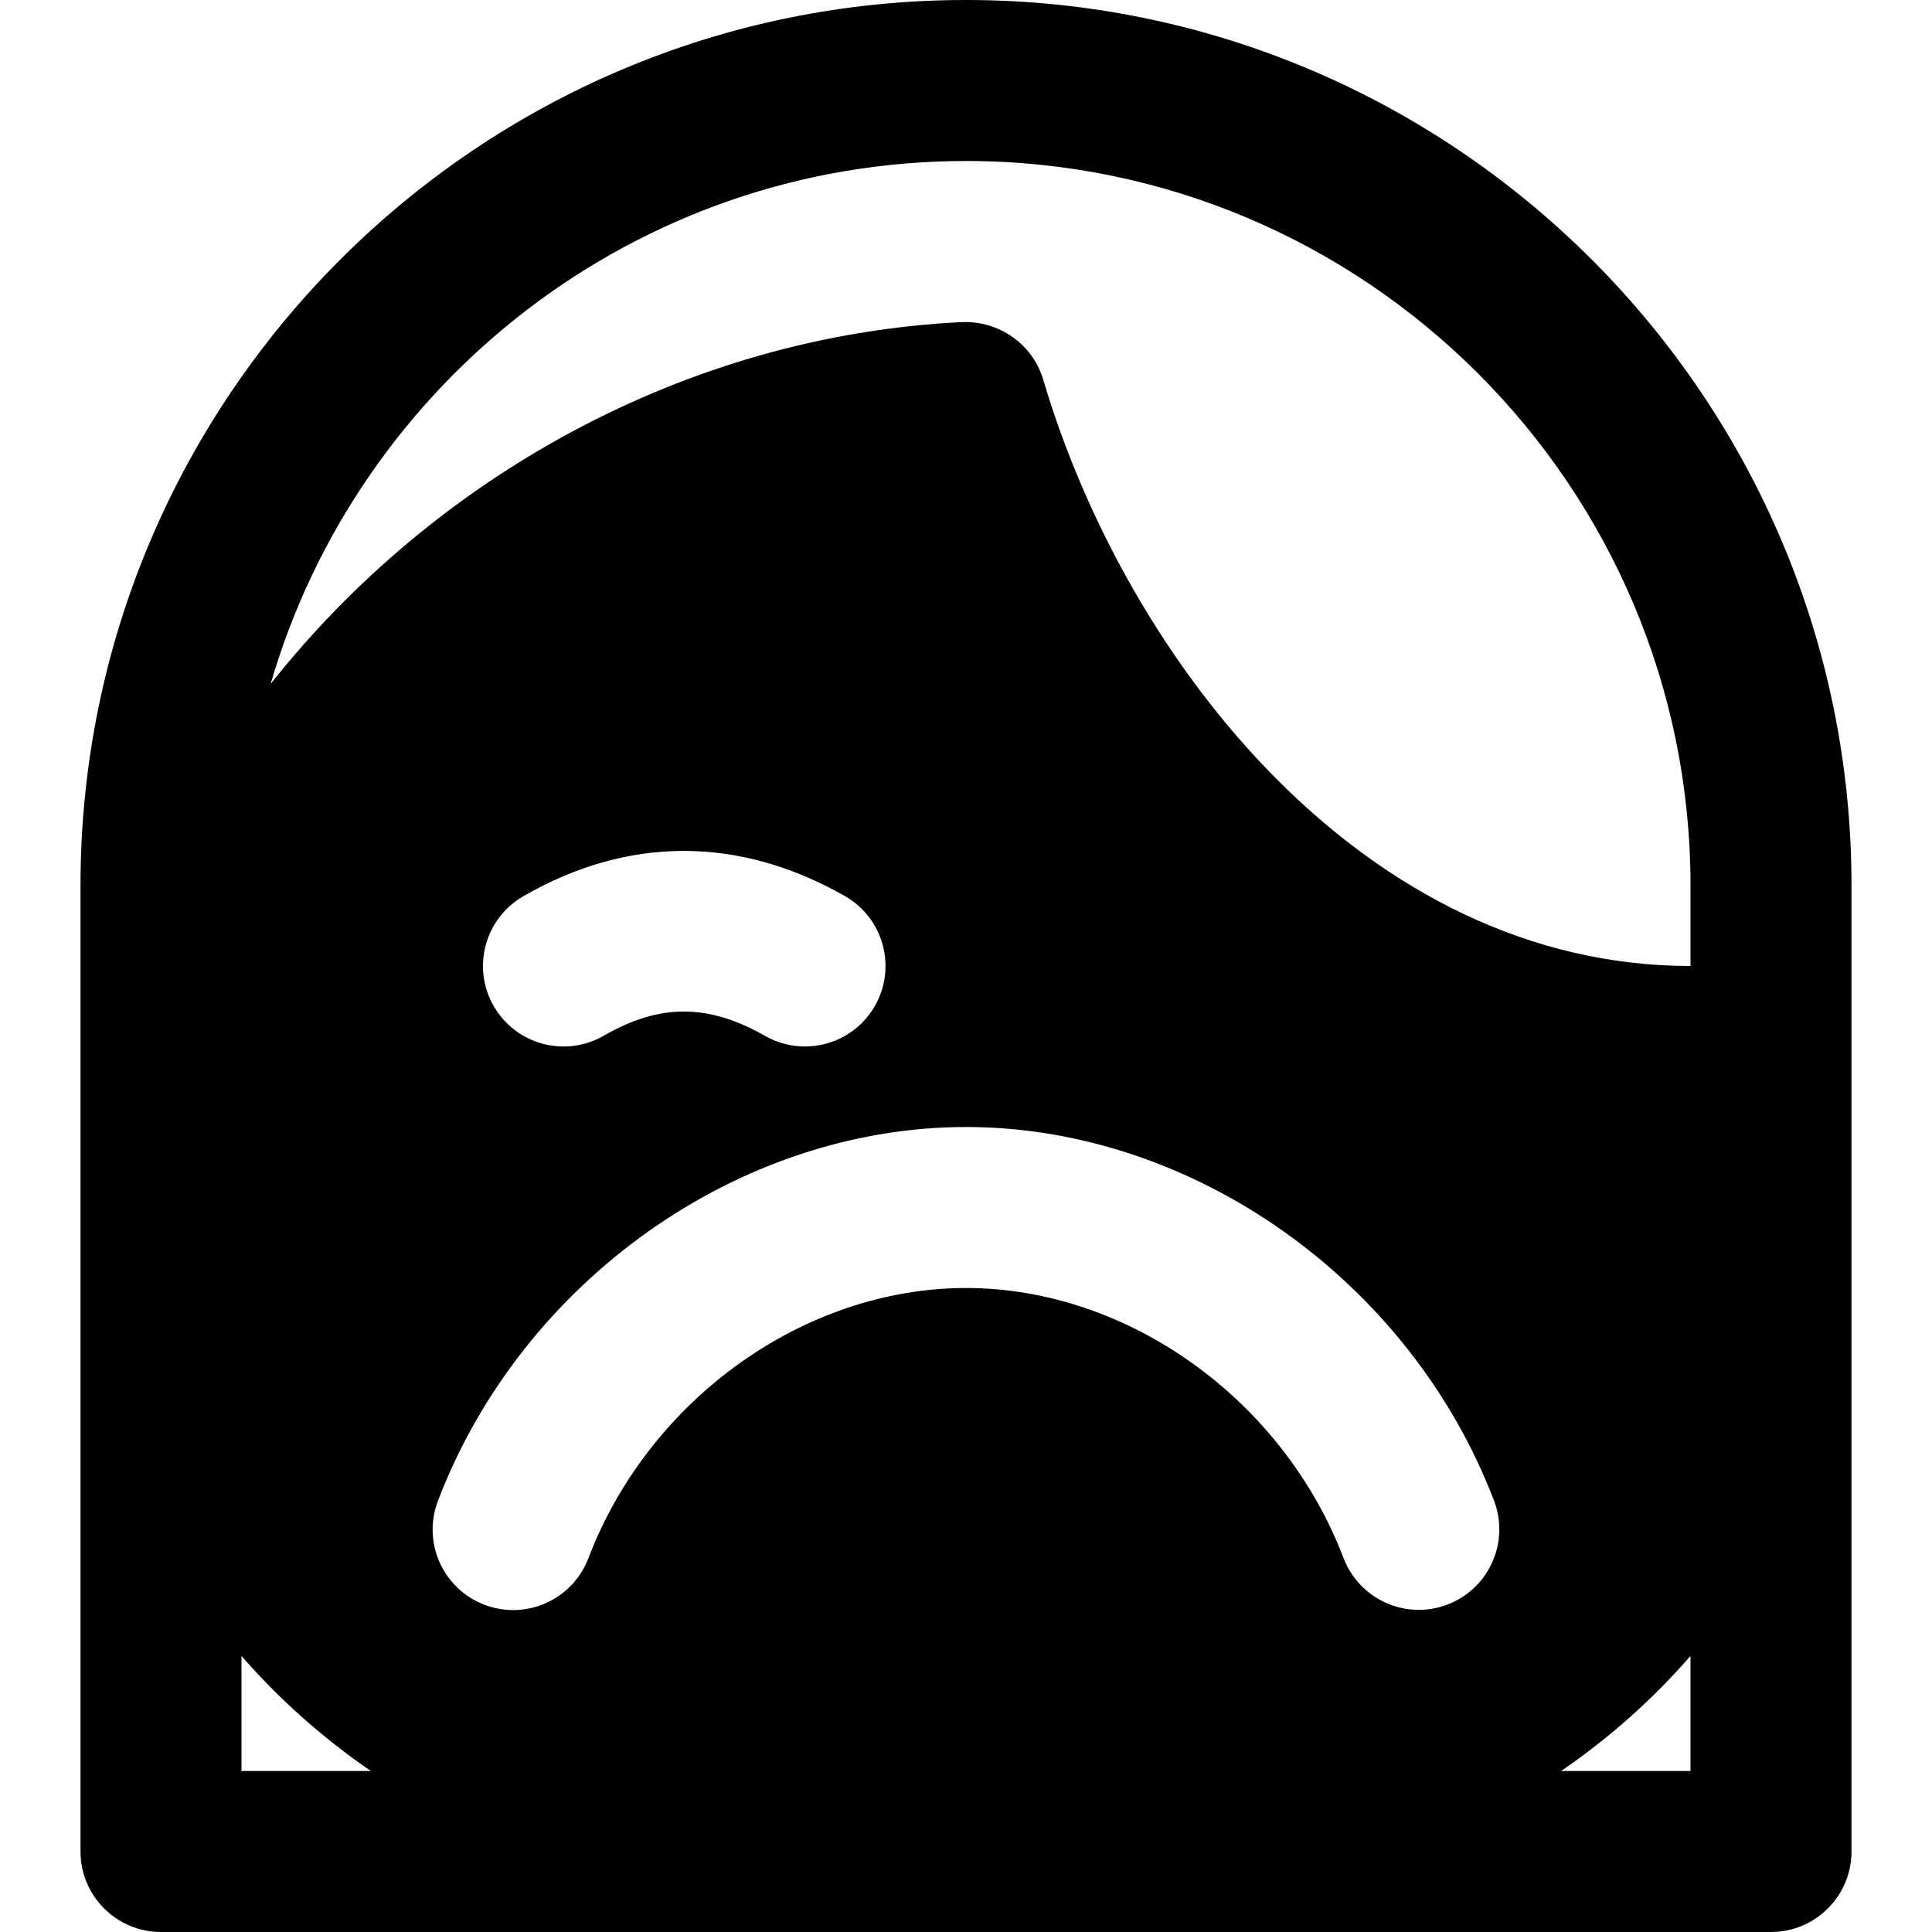 <?xml version="1.0" encoding="iso-8859-1"?>
<!-- Uploaded to: SVG Repo, www.svgrepo.com, Generator: SVG Repo Mixer Tools -->
<svg fill="#000000" height="800px" width="800px" version="1.1" id="Layer_1" xmlns="http://www.w3.org/2000/svg" xmlns:xlink="http://www.w3.org/1999/xlink" 
	 viewBox="0 0 512 512" xml:space="preserve">
<g>
	<g>
		<path d="M256,0C126.613,0,21.334,105.28,21.334,234.667v256c0,11.776,9.557,21.333,21.333,21.333h426.667
			c11.776,0,21.333-9.557,21.333-21.333V320v-42.667v-42.667C490.667,105.28,385.388,0,256,0z M64,469.333v-30.485
			c9.899,11.349,21.312,21.589,34.283,30.485H64z M383.596,425.216c-10.965,4.224-23.317-1.301-27.541-12.309
			c-16.085-42.133-57.237-71.573-100.053-71.573c-42.816,0-83.989,29.44-100.075,71.616c-3.243,8.512-11.349,13.739-19.925,13.739
			c-2.539,0-5.12-0.469-7.616-1.408c-11.008-4.203-16.533-16.533-12.331-27.541c22.272-58.325,79.829-99.072,139.947-99.072
			c60.096,0,117.632,40.725,139.925,99.008C400.128,408.683,394.625,421.013,383.596,425.216z M138.667,237.525
			c27.691-16,57.152-16.043,85.227-0.064c10.24,5.824,13.803,18.859,7.979,29.099c-3.925,6.891-11.136,10.773-18.56,10.773
			c-3.563,0-7.189-0.896-10.539-2.795c-15.147-8.619-27.925-8.619-42.773-0.064c-10.219,5.888-23.232,2.389-29.141-7.808
			C124.972,256.469,128.448,243.435,138.667,237.525z M448,469.333h-34.283c12.971-8.896,24.384-19.136,34.283-30.485V469.333z
			 M448,256c-86.208,0-149.355-80.555-171.541-155.392c-2.795-9.429-11.712-15.616-21.504-15.253
			c-73.408,3.584-140.053,41.323-183.232,95.893C94.933,101.312,168.683,42.667,256,42.667c105.856,0,192,86.144,192,192V256z"/>
	</g>
</g>
</svg>